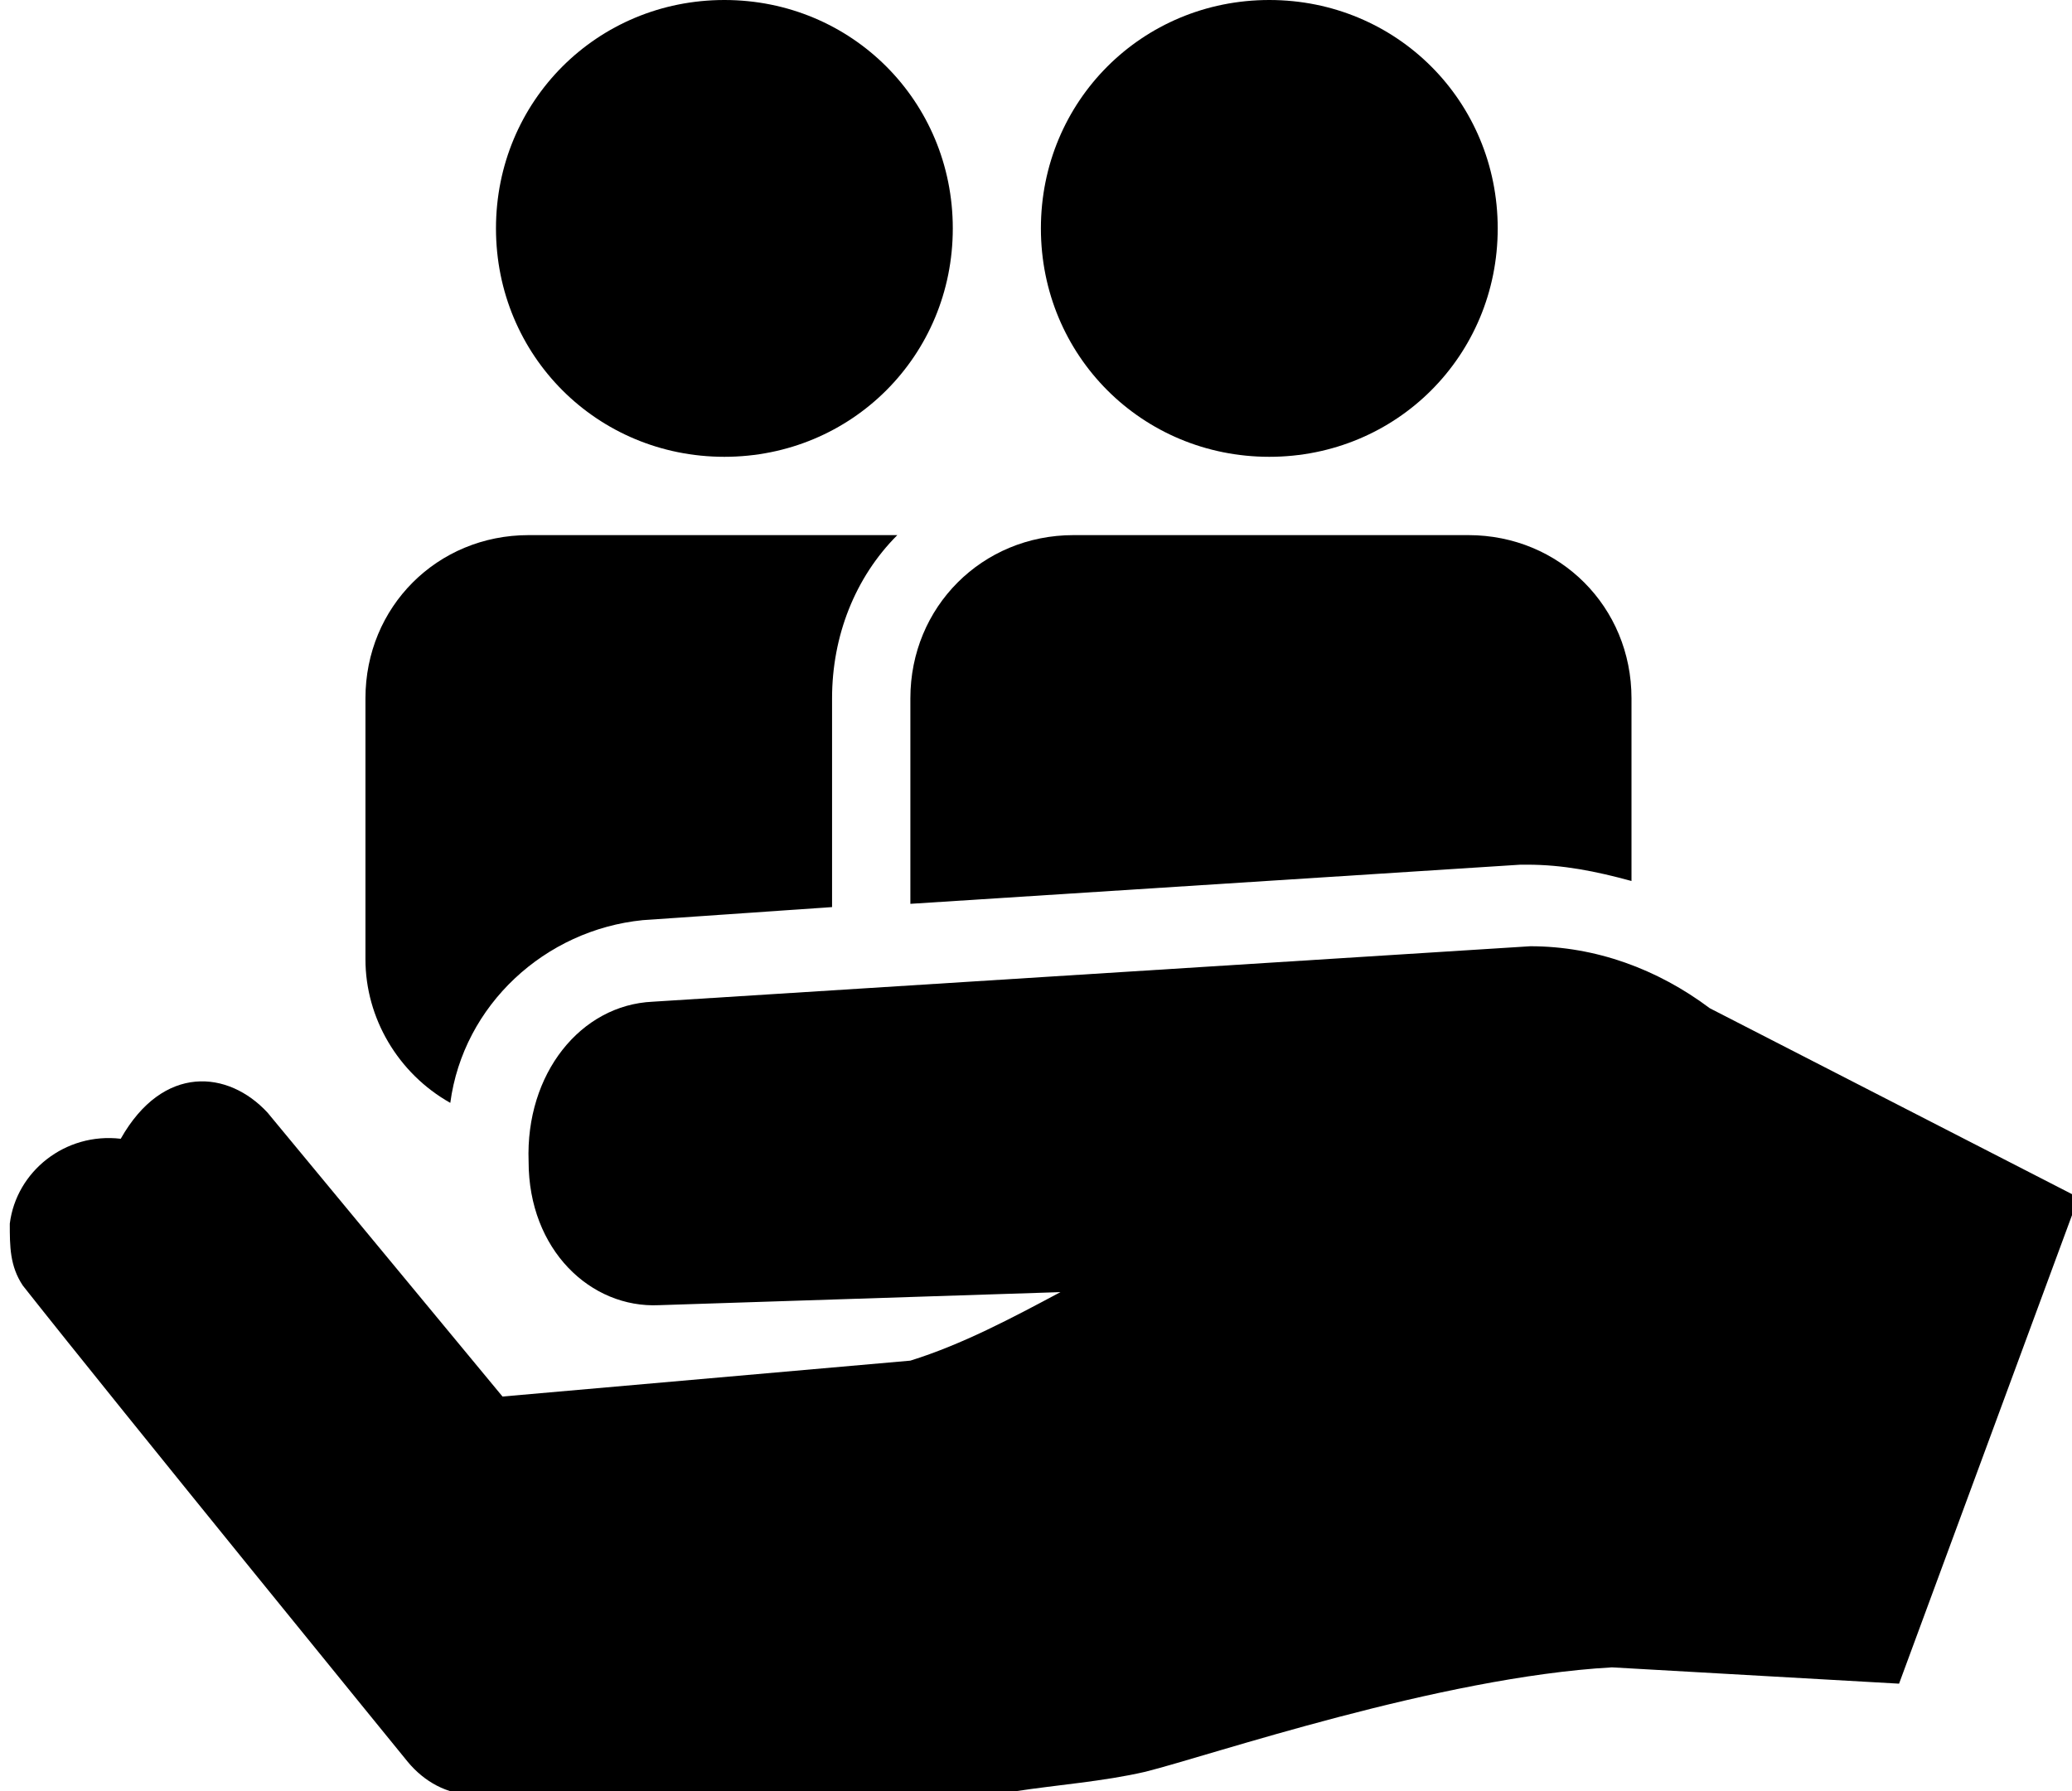 <svg id="Layer_1" xmlns="http://www.w3.org/2000/svg" version="1.1" viewBox="0 0 63.5 54.9">
  <path id="Path_45326" class="st0" d="M22.2,0c3.9,0,7,3.1,7,7s-3.1,7-7,7-7-3.1-7-7h0c0-3.9,3.1-7,7-7"/>
  <path id="Path_45327" class="st0" d="M38.9,0c3.9,0,7,3.1,7,7s-3.1,7-7,7-7-3.1-7-7h0c0-3.9,3.1-7,7-7"/>
  <path id="Path_45328" class="st1" d="M14.2,54.9h16.9c1.3-.2,2.7-.3,4-.6,2-.5,9-2.9,14.3-3.2l8.8.5,5.5-14.9-11.3-5.8c-1.6-1.2-3.5-1.9-5.5-1.9l-26.9,1.7c-2.2.1-3.9,2.2-3.8,4.9,0,2.7,1.9,4.5,4,4.4l12.3-.4c-1.5.8-3,1.6-4.6,2.1l-12.5,1.1-7.2-8.7c-1.2-1.3-3.2-1.5-4.5.8-1.7-.2-3.2,1-3.4,2.6,0,.7,0,1.3.4,1.9,3,3.8,11.8,14.6,11.8,14.6.5.6,1.2,1,2,1h0Z"/>
  <path id="Path_45329" class="st0" d="M44.9,16.4h-12c-2.8,0-5,2.2-5,5v6.3l18.7-1.2h.2c1.1,0,2.1.2,3.2.5v-5.6c0-2.8-2.2-5-5-5"/>
  <path id="Path_45330" class="st0" d="M25.5,27.9v-6.5c0-1.9.7-3.7,2-5h-11.3c-2.8,0-5,2.2-5,5v8c0,1.8,1,3.5,2.6,4.4.4-3,2.9-5.3,5.9-5.6l5.8-.4h0Z"/>
</svg>
